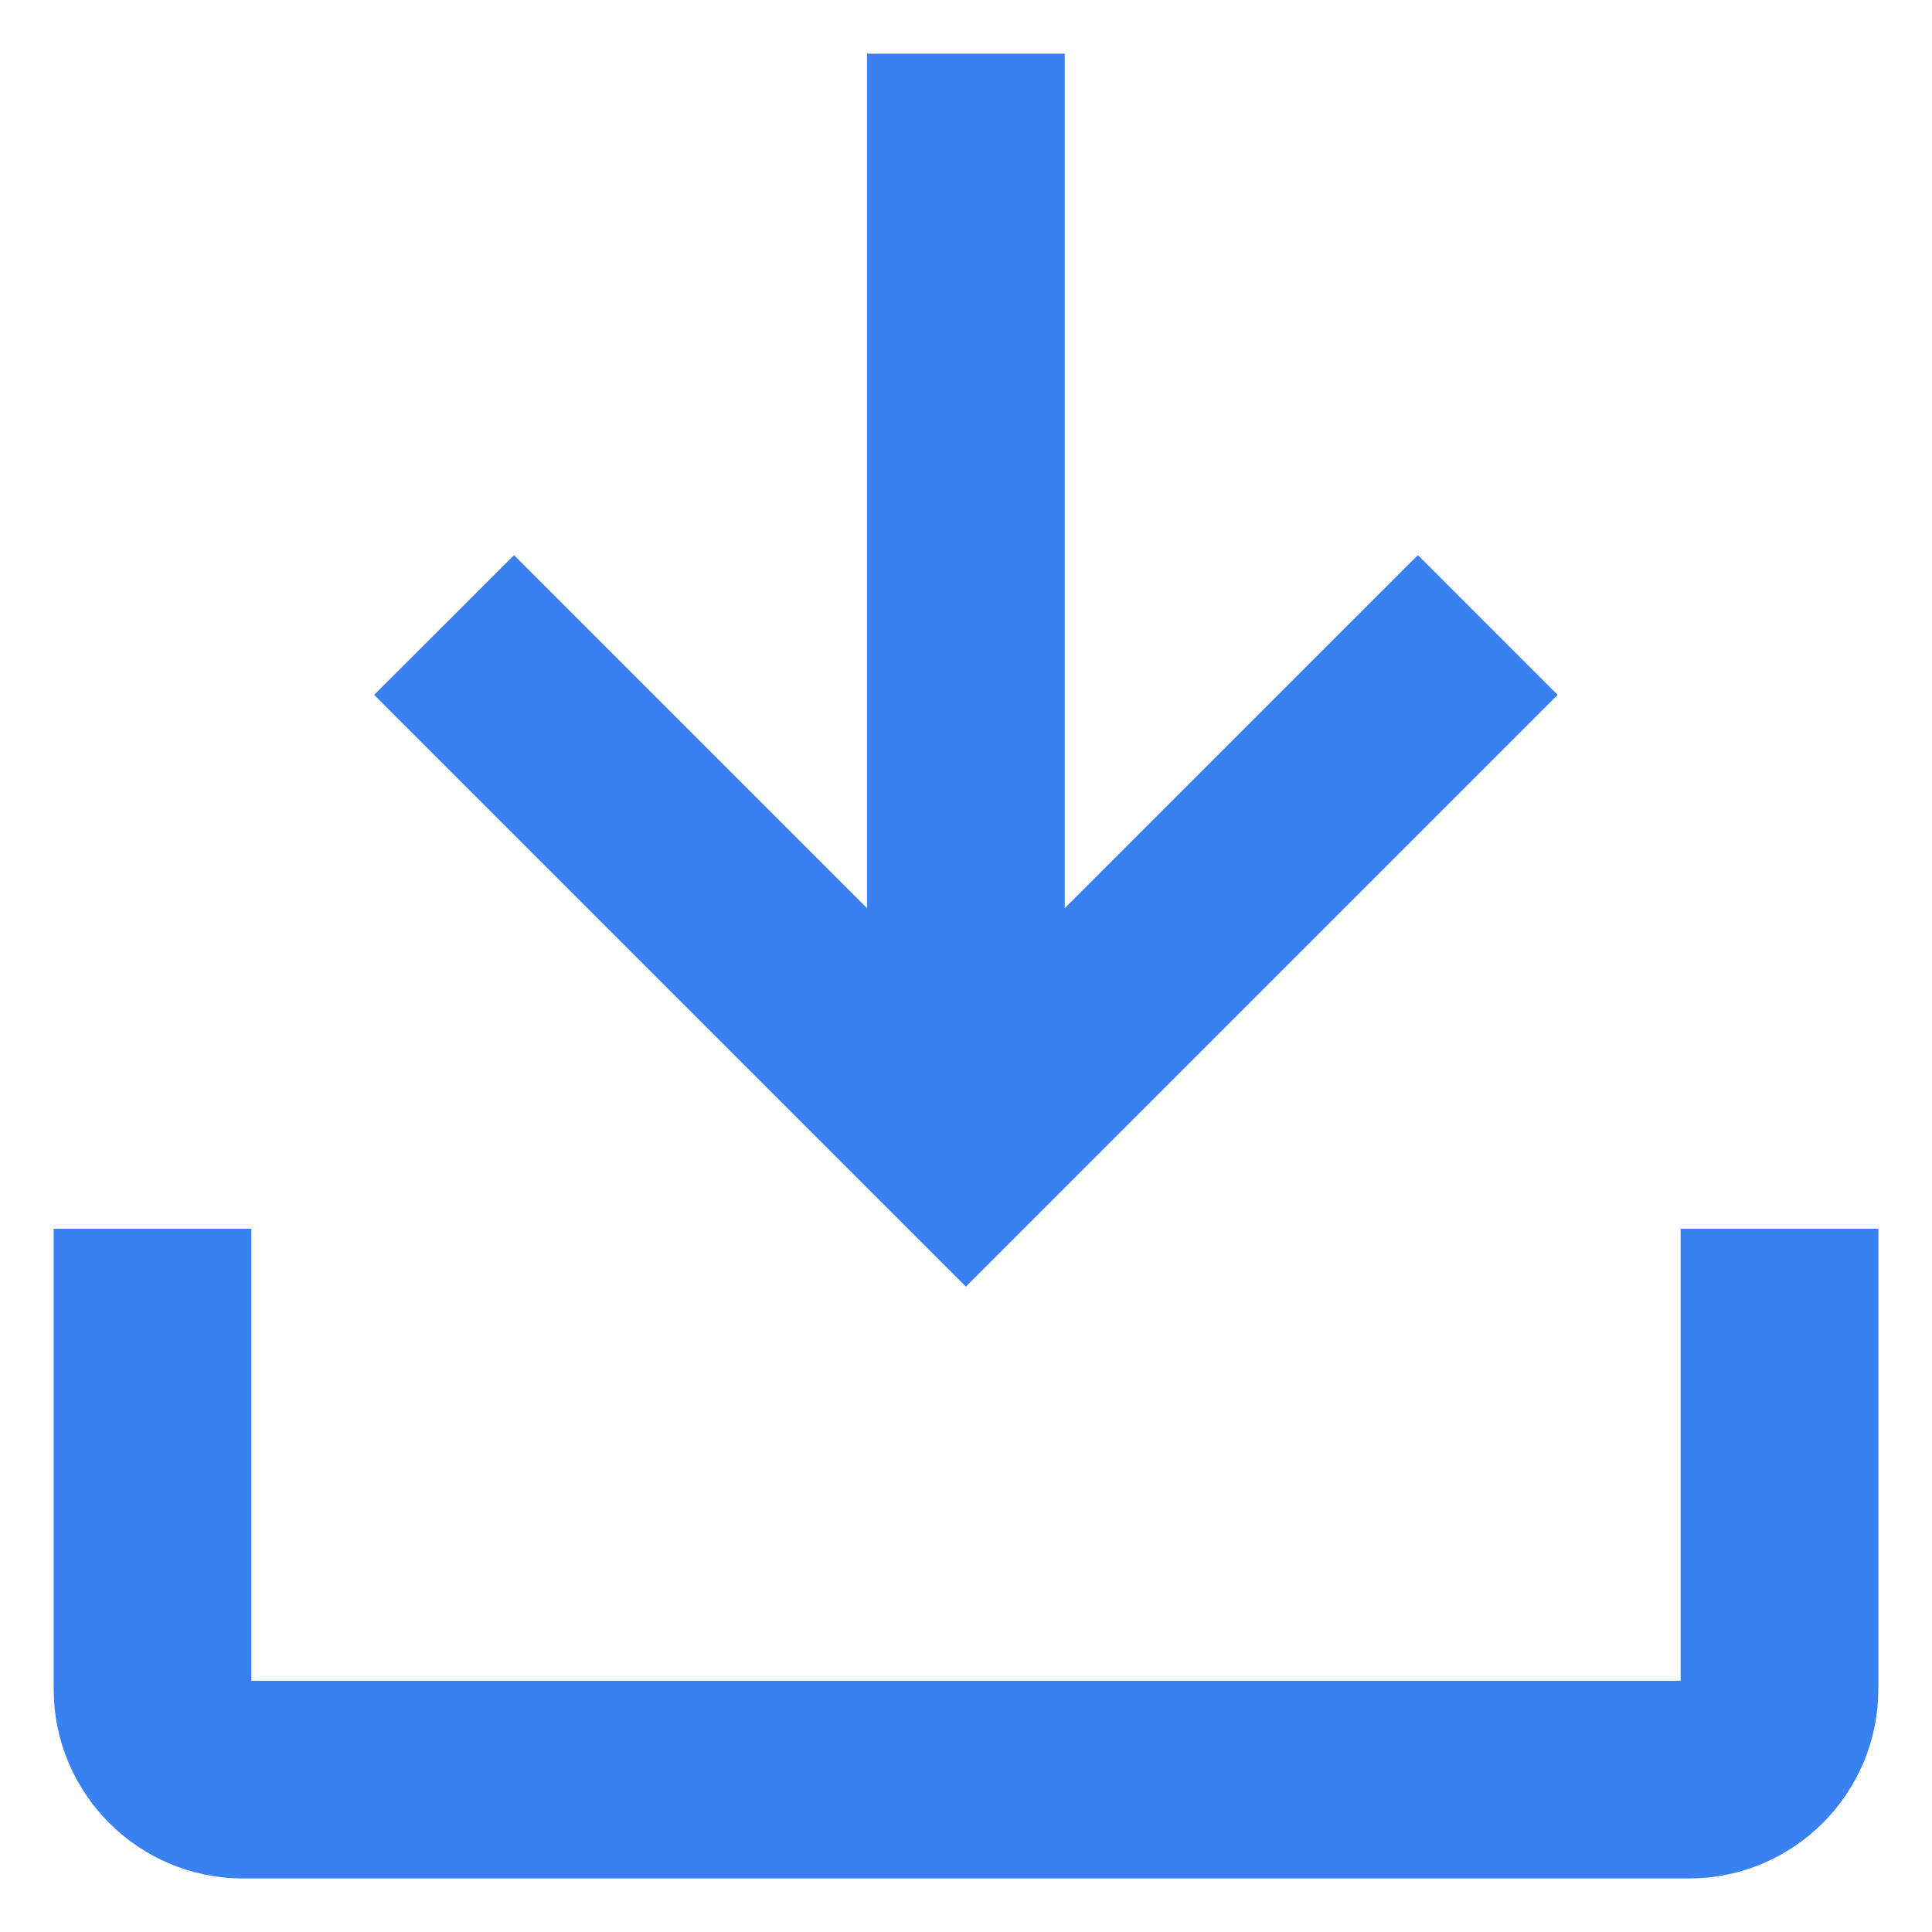 <svg width="18" height="18" viewBox="0 0 18 18" fill="none" xmlns="http://www.w3.org/2000/svg">
<path d="M8.578 1V9.668L4.789 5.879L4.193 6.474L8.999 11.28L13.805 6.474L13.21 5.879L9.42 9.668V1H8.578Z" fill="#3980F0" stroke="#3980F0"/>
<path d="M1 11.948V15.737C1 16.434 1.567 17.001 2.263 17.001H15.737C16.433 17.001 17 16.434 17 15.737V11.948H16.158V15.737C16.158 15.97 15.969 16.159 15.737 16.159H2.263C2.031 16.159 1.842 15.97 1.842 15.737V11.948H1Z" fill="#3980F0" stroke="#3980F0"/>
</svg>

